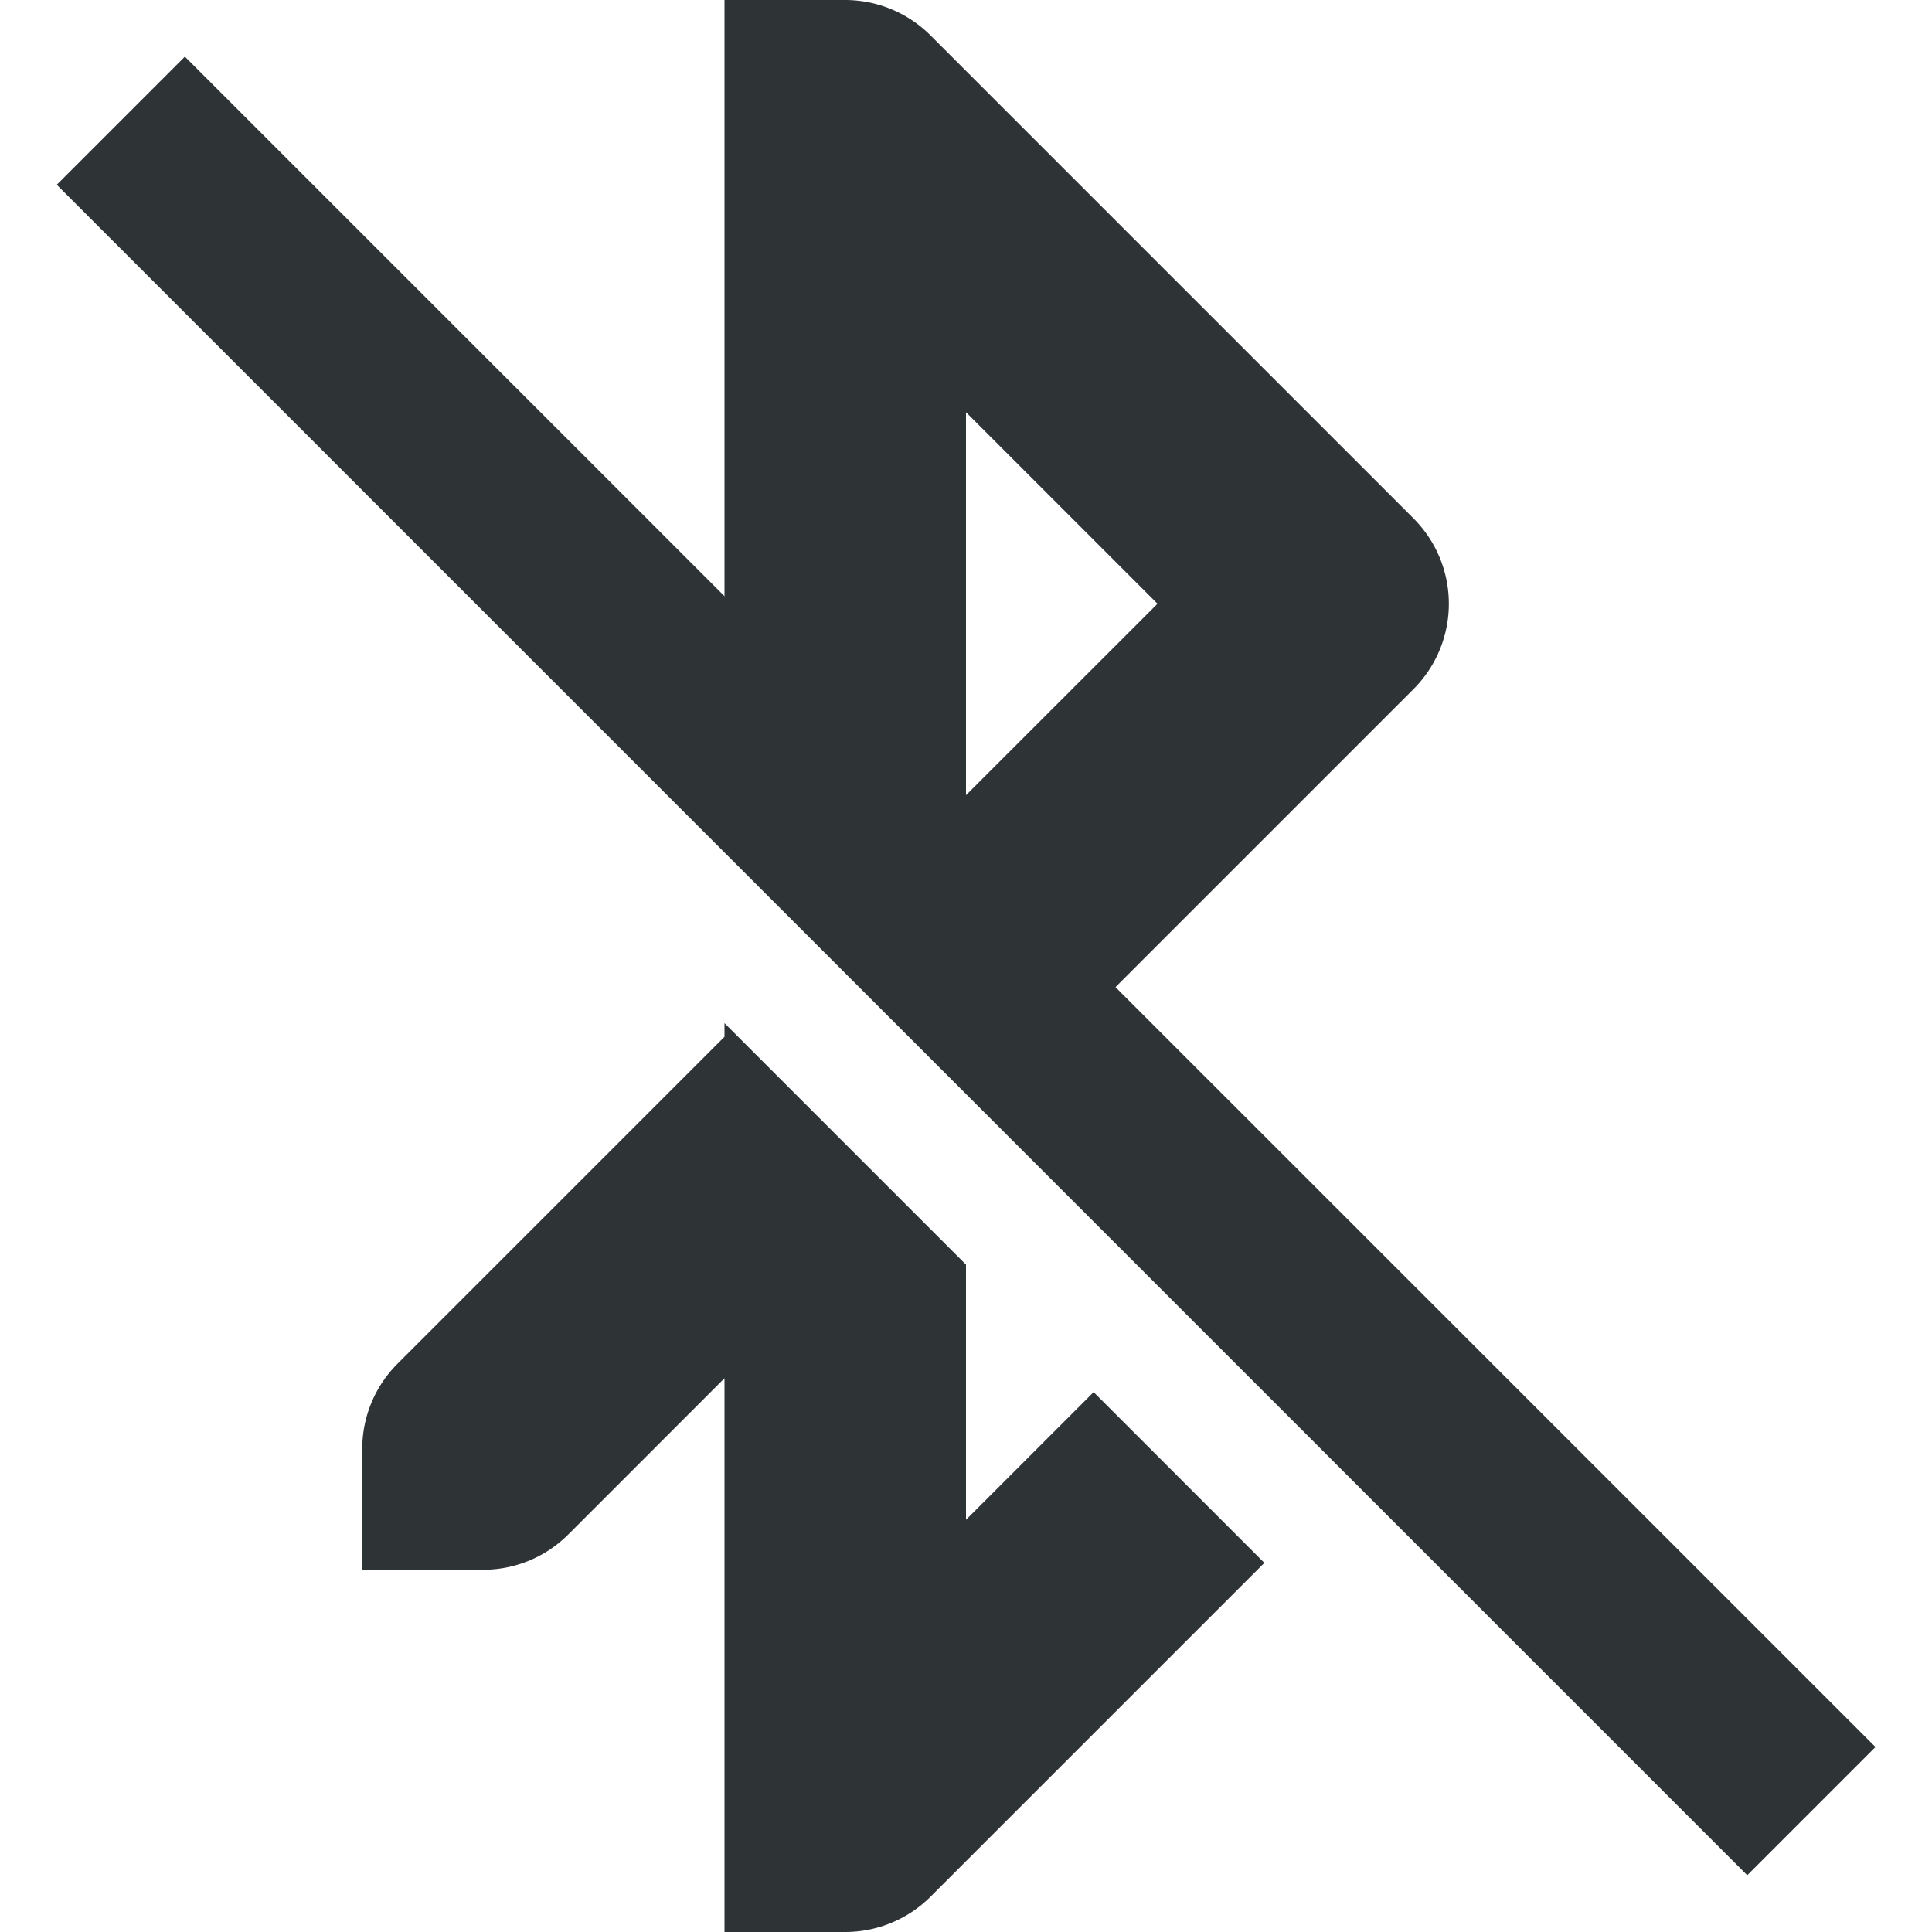 <svg xmlns="http://www.w3.org/2000/svg" width="16" height="16">
    <g fill="#2e3436">
        <path d="M6 0v5.523l2 2V3.414L9.586 5 7.53 7.055l1.414 1.414 2.762-2.762a1 1 0 000-1.414l-4-4A1 1 0 007 0h-.016zm0 8.473v.113l-2.707 2.707A.996.996 0 003 12v1h1a.996.996 0 00.707-.293L6 11.414V16h1a1 1 0 00.707-.293l2.764-2.764-1.414-1.414L8 12.586v-2.113z" style="line-height:normal;font-variant-ligatures:normal;font-variant-position:normal;font-variant-caps:normal;font-variant-numeric:normal;font-variant-alternates:normal;font-feature-settings:normal;text-indent:0;text-align:start;text-decoration-line:none;text-decoration-style:solid;text-decoration-color:#000;text-transform:none;text-orientation:mixed;white-space:normal;shape-padding:0;isolation:auto;mix-blend-mode:normal;solid-color:#000;solid-opacity:1" color="#000" font-weight="400" font-family="sans-serif" overflow="visible"/>
        <path d="M1.531.469L.47 1.53l14 14 1.062-1.062z"/>
    </g>
</svg>
